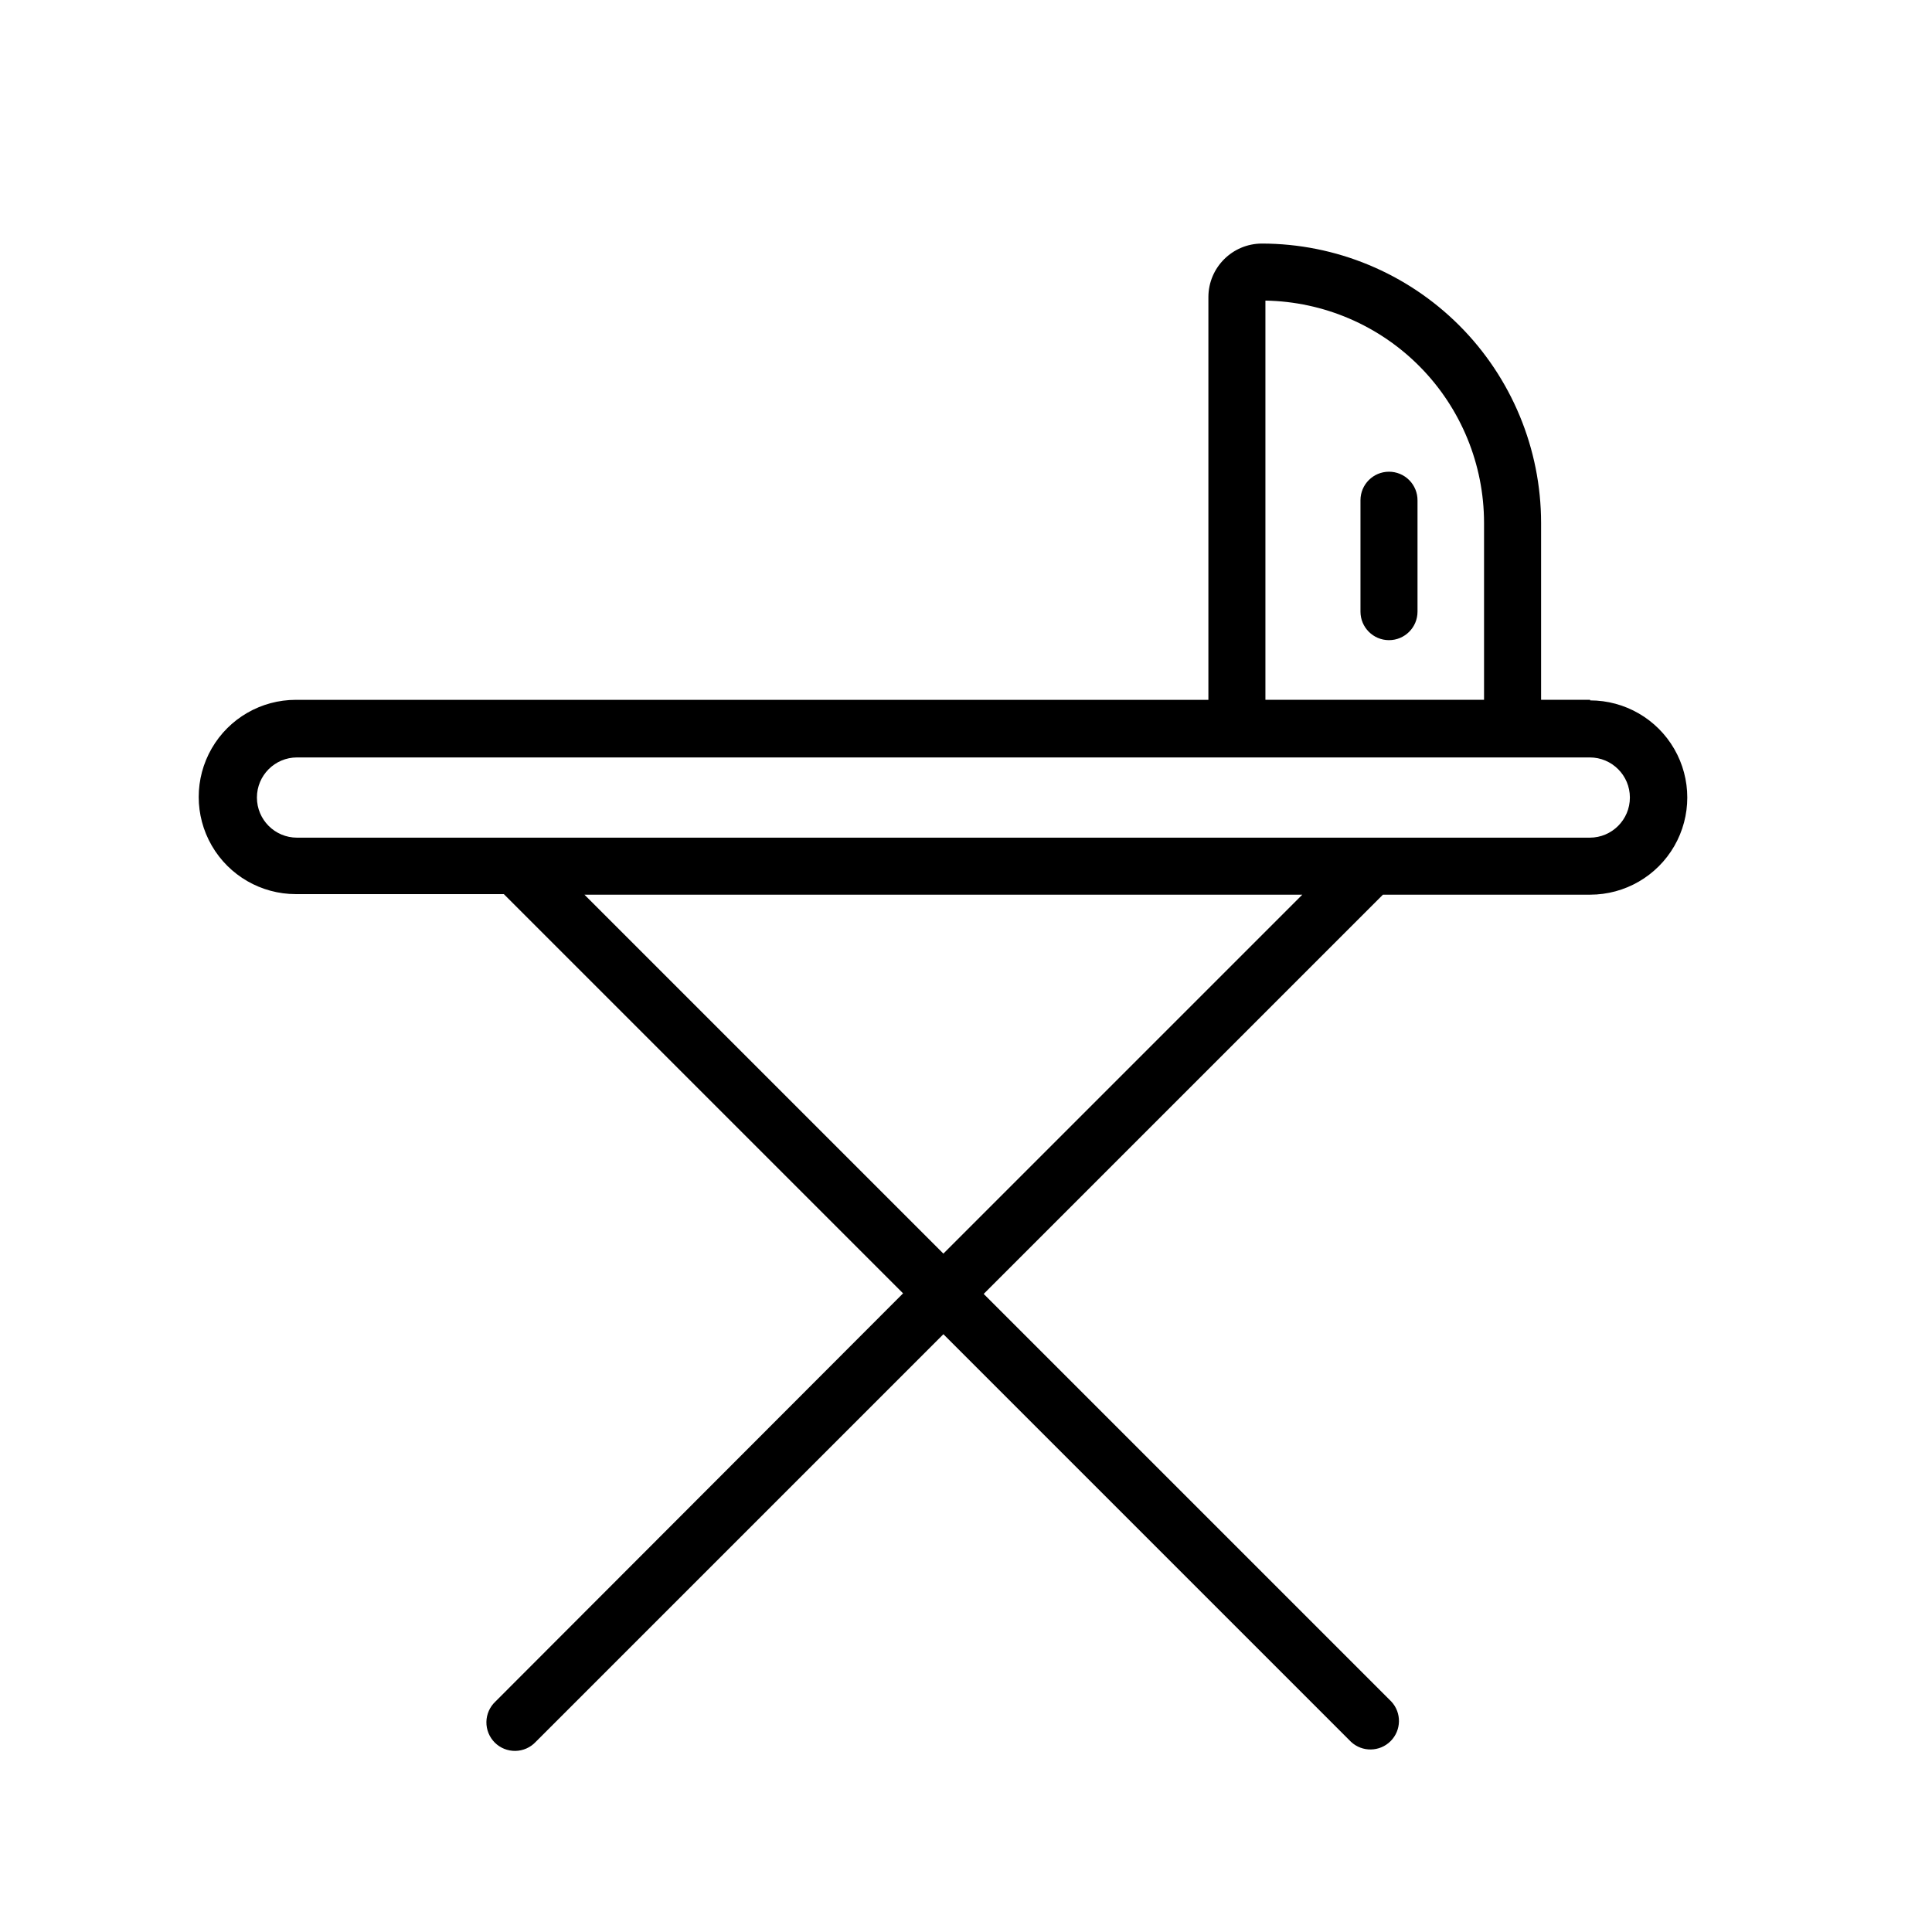 <?xml version="1.0" encoding="UTF-8"?>
<!-- Uploaded to: SVG Repo, www.svgrepo.com, Generator: SVG Repo Mixer Tools -->
<svg fill="#000000" width="800px" height="800px" version="1.1" viewBox="144 144 512 512" xmlns="http://www.w3.org/2000/svg">
 <g>
  <path d="m565.4 329.46h-12.996v-46.906c-0.016-19.621-7.816-38.438-21.691-52.316-13.879-13.875-32.695-21.68-52.32-21.691-7.805 0.027-14.129 6.352-14.156 14.156v106.76h-241.83c-9.199 0-17.699 4.906-22.297 12.871-4.598 7.969-4.598 17.781 0 25.746 4.598 7.965 13.098 12.871 22.297 12.871h55.117l105.8 105.8-108.02 108.17c-1.5 1.398-2.367 3.348-2.402 5.394-0.035 2.051 0.762 4.027 2.211 5.481 1.449 1.449 3.426 2.246 5.477 2.211 2.051-0.035 4-0.906 5.398-2.406l108.02-108.02 108.02 108.02c2.977 2.777 7.617 2.695 10.496-0.184 2.879-2.879 2.961-7.519 0.184-10.496l-108.02-108.02 105.8-105.8h54.914c9.199 0 17.699-4.906 22.297-12.871 4.598-7.965 4.598-17.781 0-25.746-4.598-7.965-13.098-12.871-22.297-12.871zm-86.051-105.8c15.449 0.266 30.18 6.586 41.016 17.602 10.836 11.016 16.914 25.844 16.922 41.293v46.906h-57.938zm-85.344 252.56-95.121-95.121h190.24zm171.3-110.23h-342.59c-5.871 0-10.629-4.762-10.629-10.633s4.758-10.629 10.629-10.629h342.59c5.871 0 10.633 4.758 10.633 10.629s-4.762 10.633-10.633 10.633z"/>
  <path d="m512.1 269.01c-4.176 0-7.559 3.383-7.559 7.559v29.523c0 4.172 3.383 7.555 7.559 7.555 4.172 0 7.555-3.383 7.555-7.555v-29.473c0.016-2.016-0.777-3.949-2.195-5.379-1.418-1.426-3.348-2.231-5.359-2.231z"/>
 </g>
</svg>